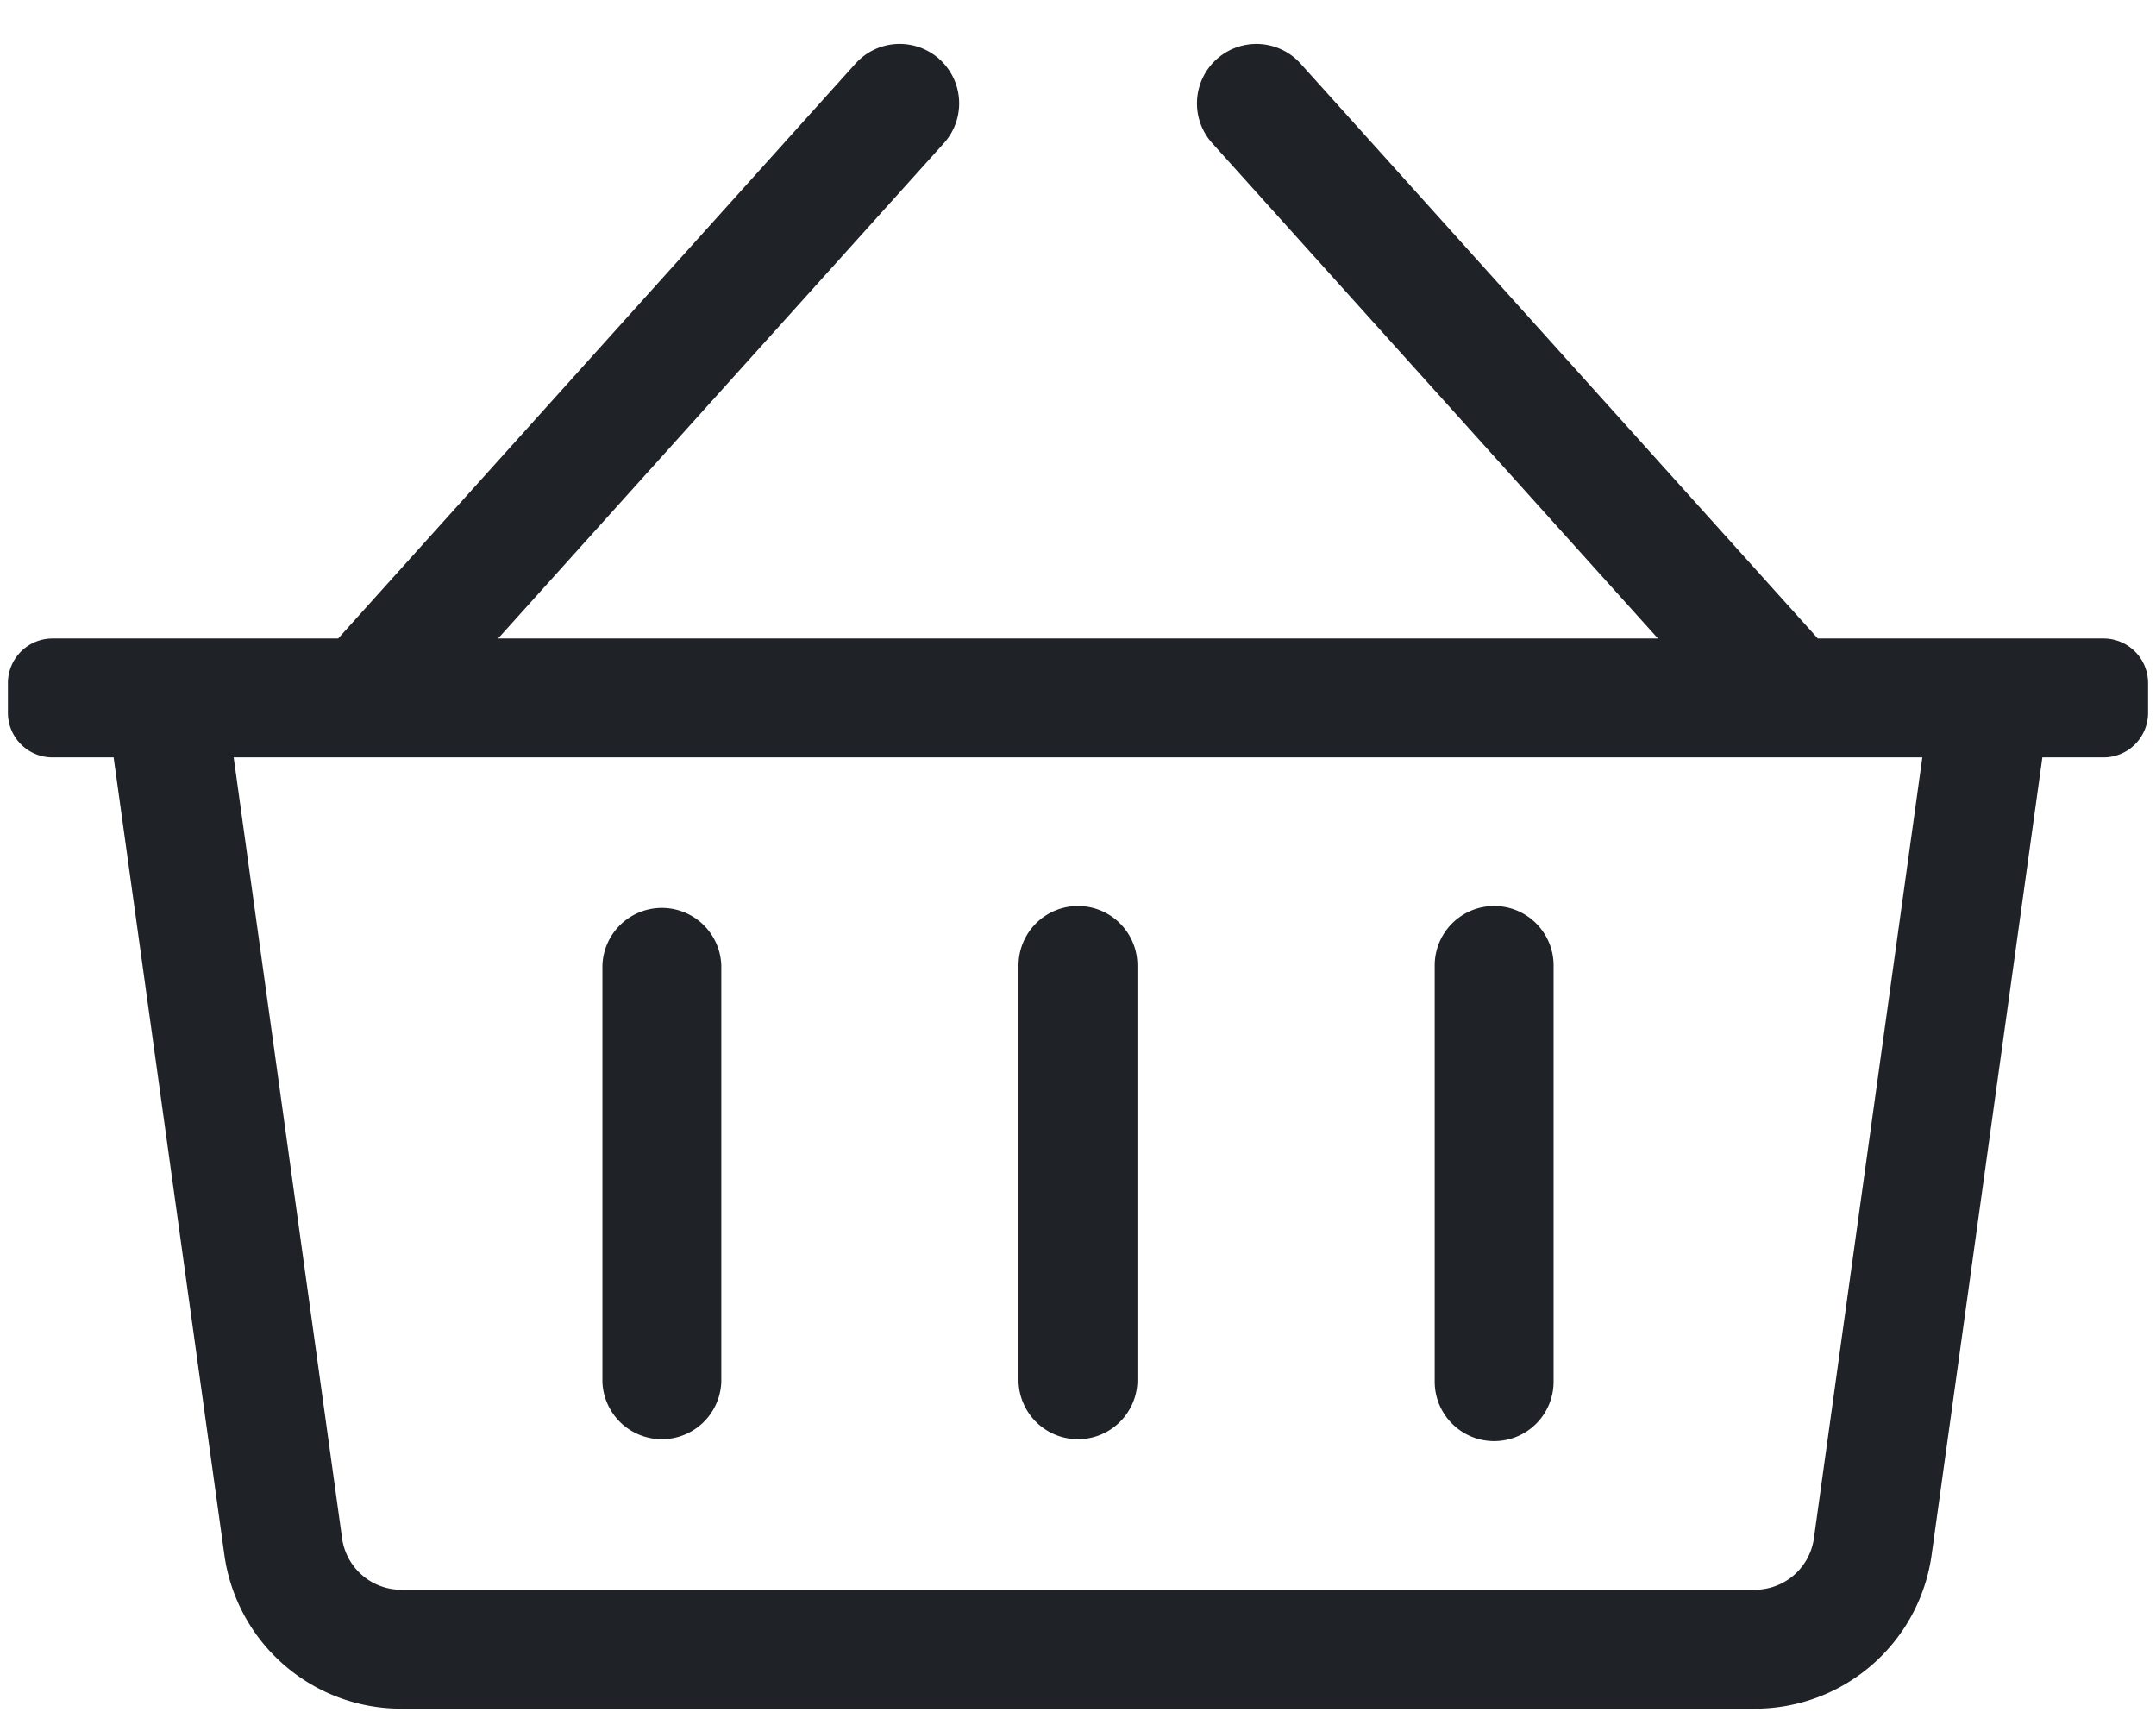 <svg xmlns="http://www.w3.org/2000/svg" width="34" height="27" viewBox="0 0 34 27"><g><g><path fill="#1f2327" d="M11.375 15.224a.938.938 0 0 0-1.875 0v6.563a.938.938 0 0 0 1.875 0zm13.125 0a.937.937 0 1 0-1.875 0v6.563a.937.937 0 1 0 1.875 0zm-6.563 0a.937.937 0 1 0-1.875 0v6.563a.938.938 0 0 0 1.875 0zm10.668 9.035a.941.941 0 0 1-.929.809H6.324a.941.941 0 0 1-.929-.809l-1.71-12.316h26.63zm4.567-14.191h-4.505L20.51 1.003a.937.937 0 1 0-1.393 1.255l7.029 7.81H7.855l7.03-7.81a.937.937 0 1 0-1.394-1.255l-8.158 9.065H.828a.703.703 0 0 0-.703.703v.469c0 .388.315.703.703.703h.964l1.746 12.574a2.813 2.813 0 0 0 2.786 2.426h21.352a2.813 2.813 0 0 0 2.786-2.426l1.746-12.574h.964a.703.703 0 0 0 .703-.703v-.469a.703.703 0 0 0-.703-.703z"/></g></g></svg>
